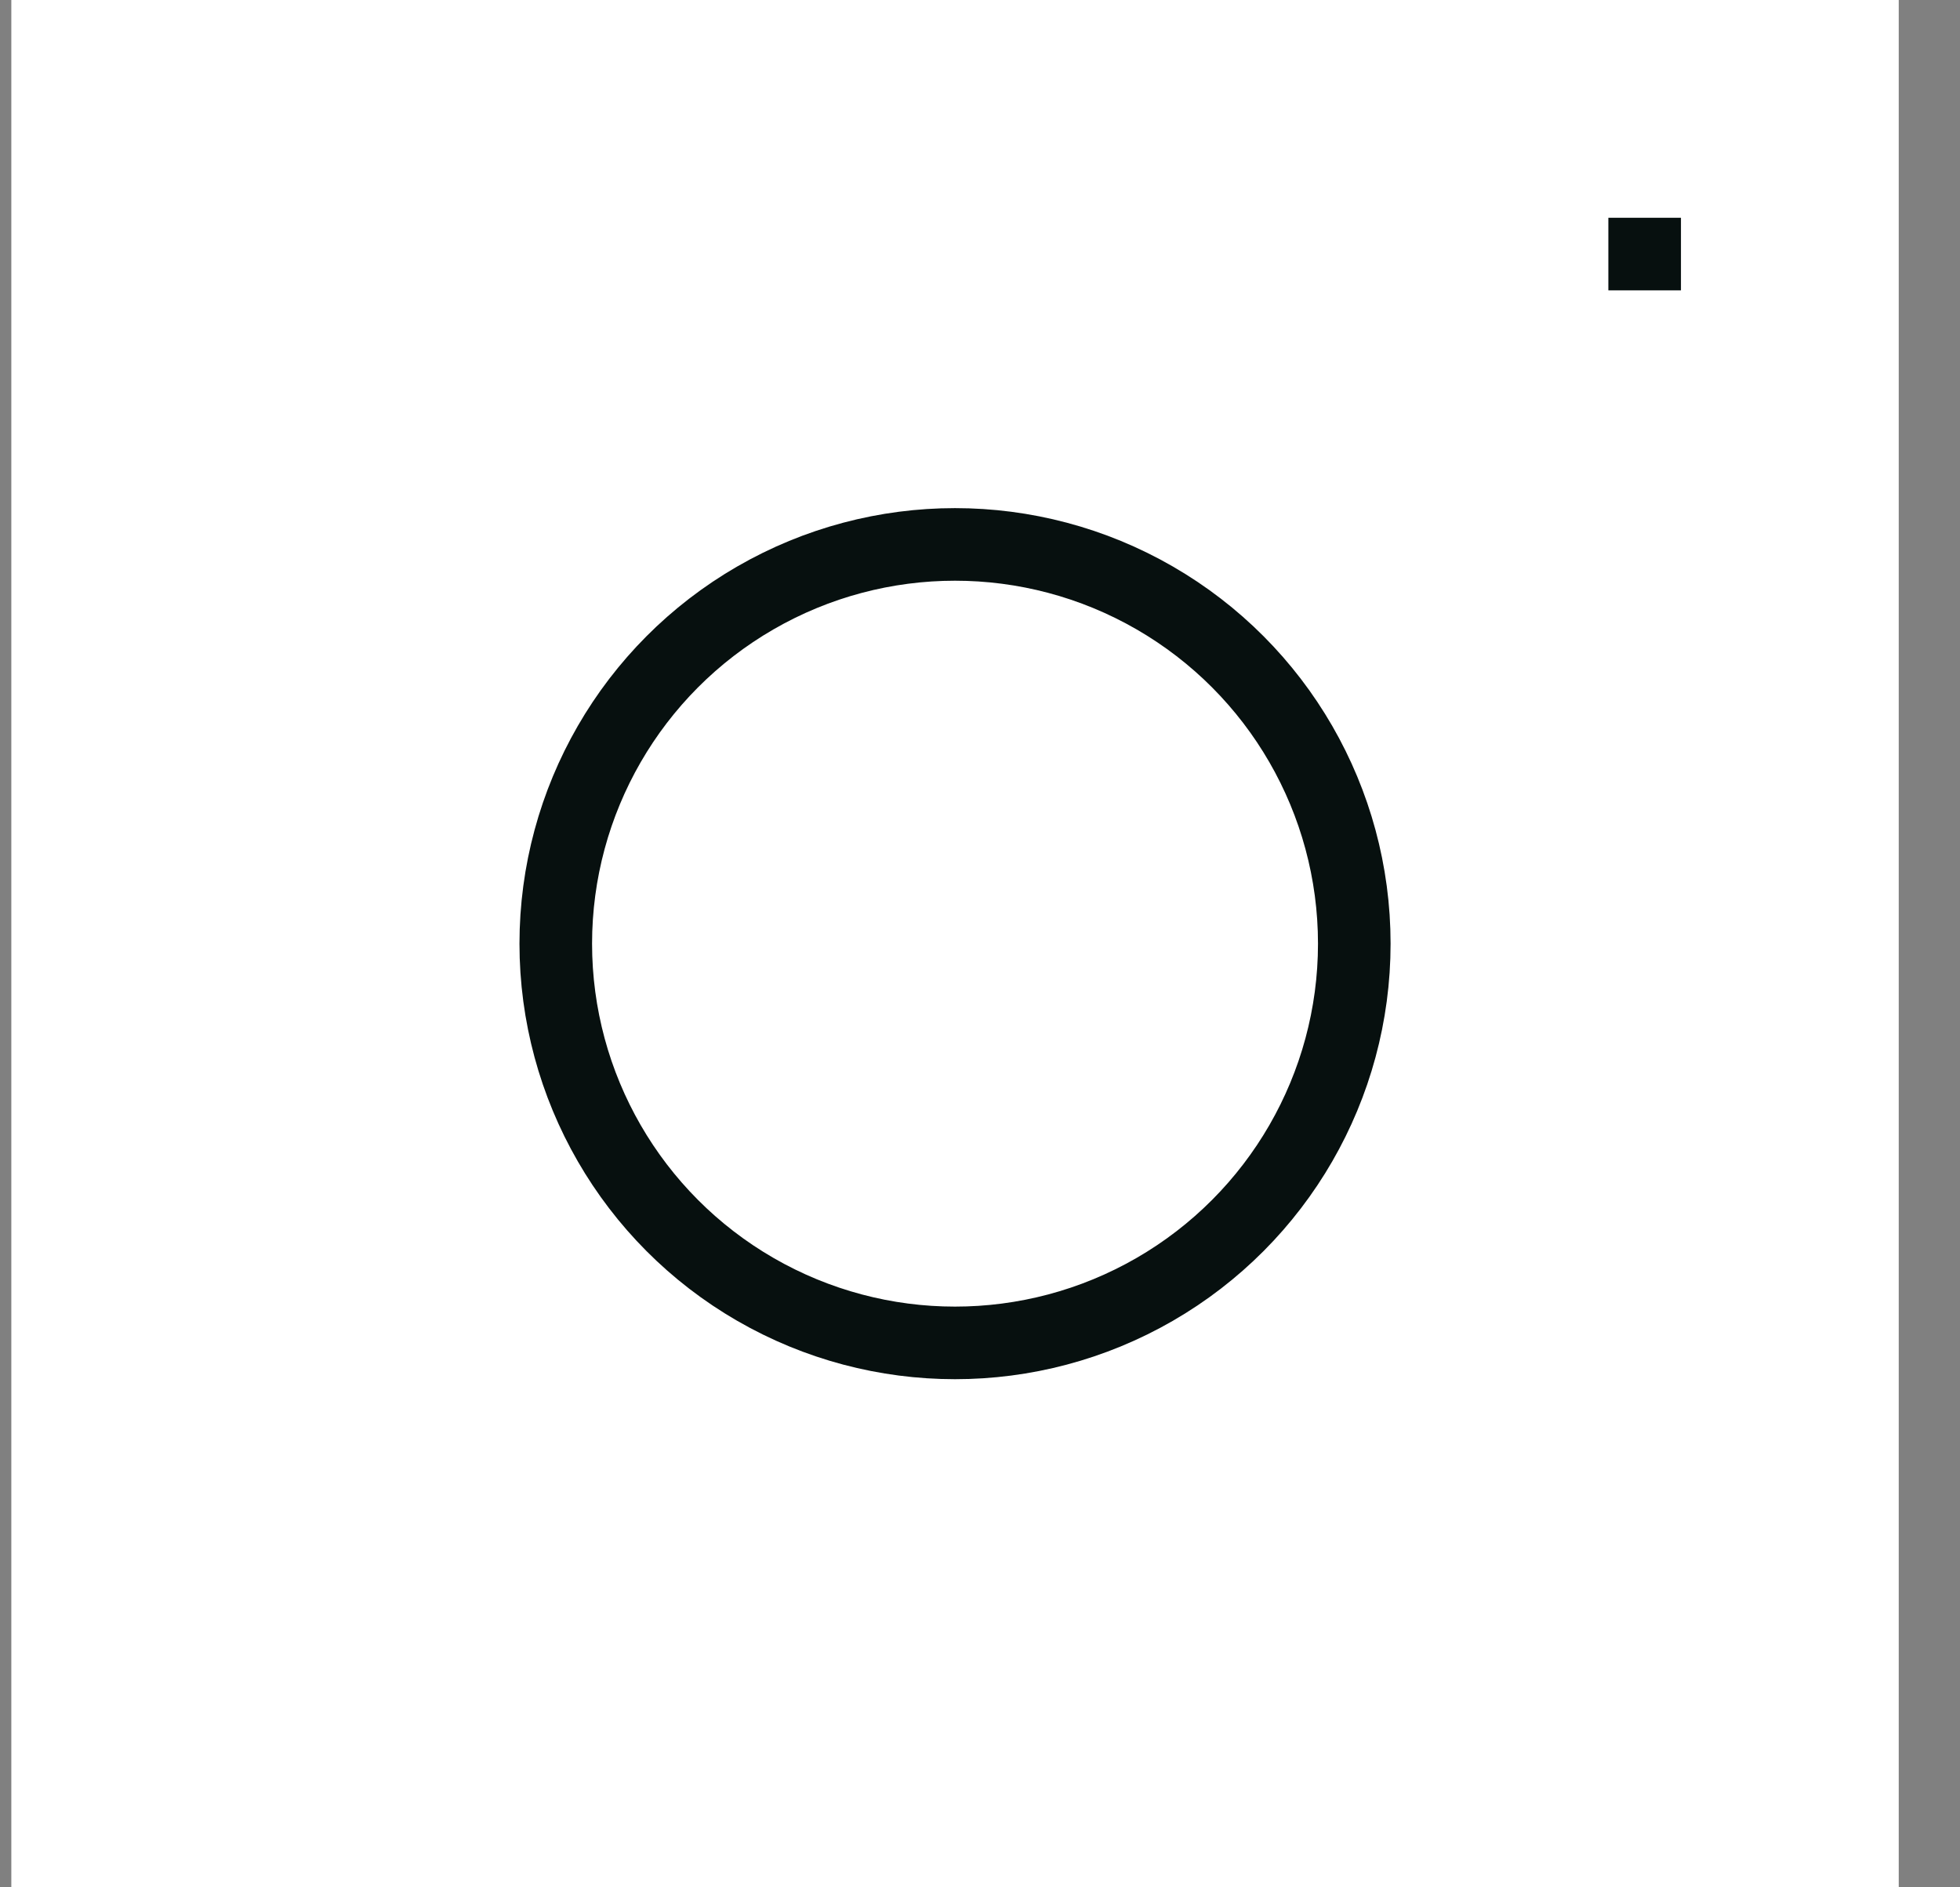<?xml version="1.0" encoding="UTF-8"?> <svg xmlns="http://www.w3.org/2000/svg" width="27" height="26" viewBox="0 0 27 26" fill="none"><rect x="0" y="0" width="27" height="26" fill="#808080" stroke="none"/> <rect x="0.656" y="0.5" width="25" height="25" fill="white" stroke="white"></rect> <circle cx="13.156" cy="13" r="5.5" fill="white" stroke="#07100F"></circle> <rect x="22.156" y="3" width="1" height="1" fill="#07100F"></rect> </svg> 